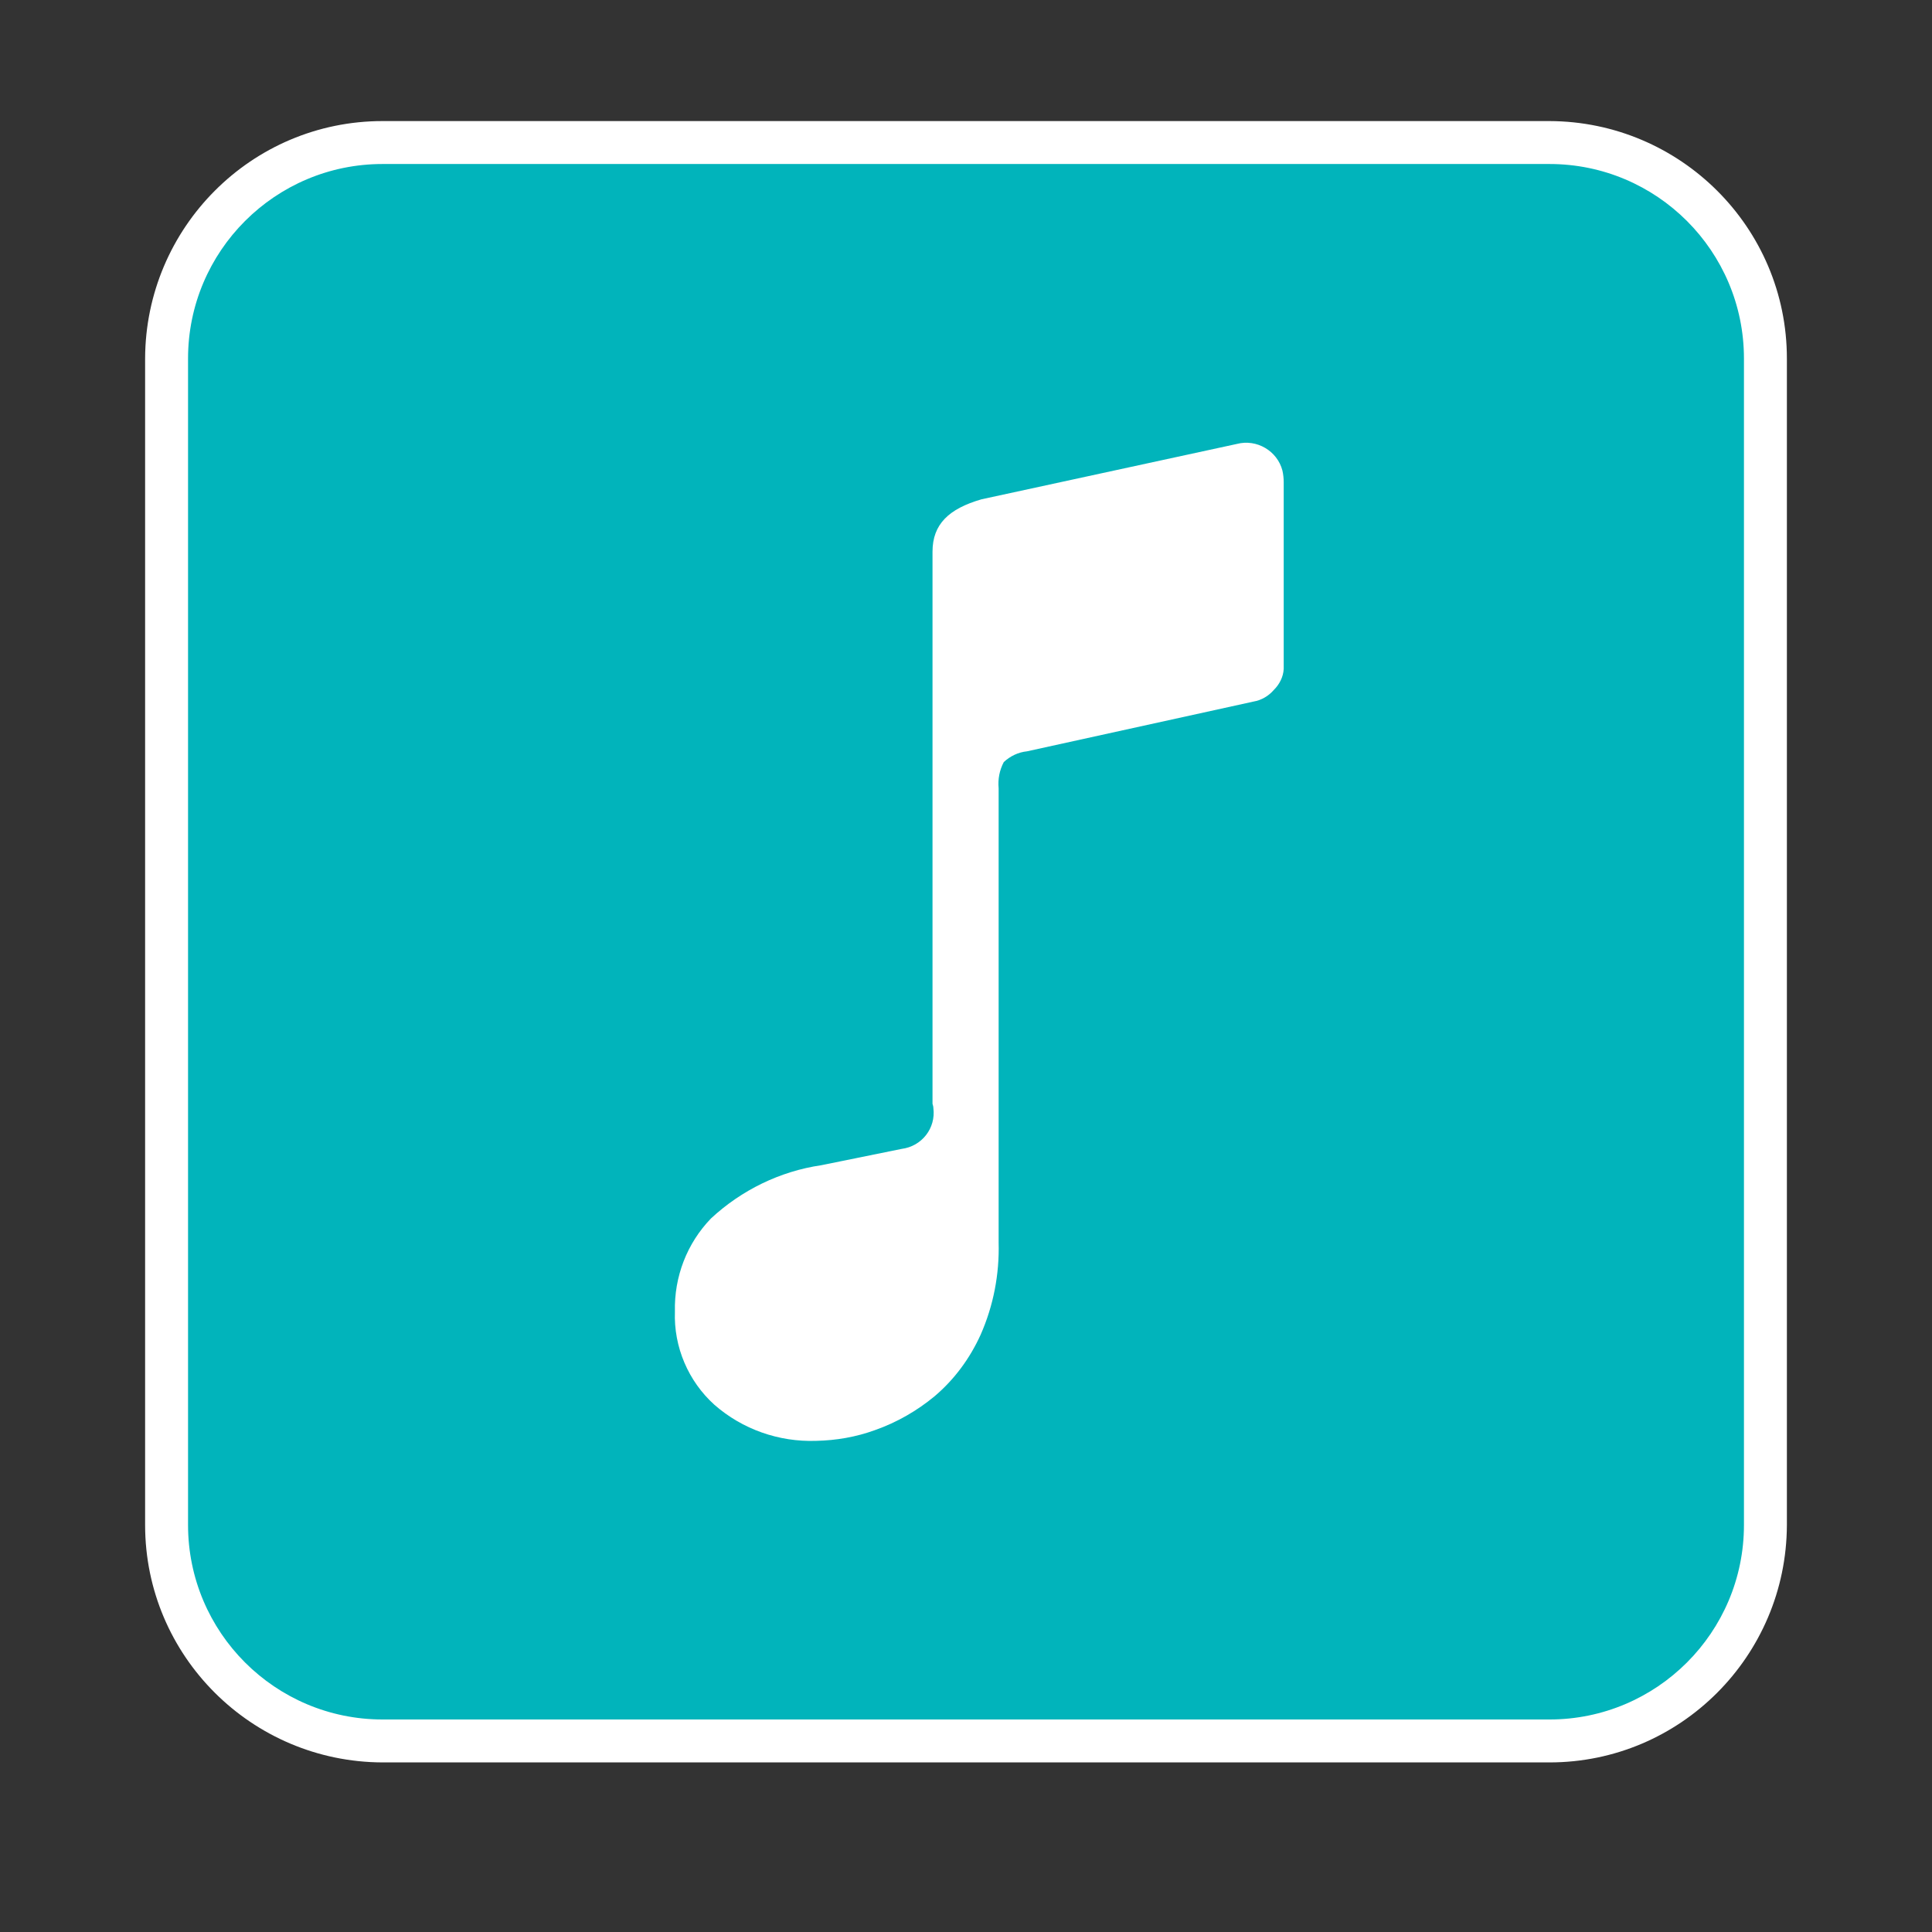 <?xml version="1.0" encoding="UTF-8"?><svg id="Layer_1" xmlns="http://www.w3.org/2000/svg" viewBox="0 0 45 45"><rect x="0" y="0" width="45" height="45" fill="#333333" stroke="none"/><defs><style>.cls-1{fill:#01b4bb;}.cls-2{fill:#fff;}.cls-3{fill:none;}</style></defs><g id="Background"><rect class="cls-3" width="45" height="45"/></g><g id="Layer_1-2"><rect class="cls-1" x="3.88" y="3.32" width="37.23" height="37.23" rx="5.03" ry="5.03"/><path class="cls-2" d="M36.09,3.82c2.5,0,4.53,2.03,4.53,4.53v27.17c0,2.5-2.03,4.53-4.53,4.53H8.91c-2.5,0-4.53-2.03-4.53-4.53V8.35c0-2.5,2.03-4.53,4.53-4.53h27.18m0-1H8.91c-3.05,0-5.52,2.48-5.53,5.53v27.17c0,3.05,2.48,5.52,5.53,5.53h27.18c3.05,0,5.52-2.48,5.53-5.53V8.35c0-3.05-2.48-5.52-5.53-5.53Z"/><path class="cls-2" d="M29.67,16.07c-.12,.14-.29,.24-.47,.27l-5.28,1.16c-.2,.02-.39,.11-.54,.25-.1,.19-.14,.4-.12,.61v10.58c.02,.74-.12,1.47-.42,2.15-.25,.55-.61,1.04-1.07,1.43-.41,.34-.88,.61-1.39,.79-.44,.16-.9,.24-1.37,.25-.87,.03-1.72-.27-2.37-.84-.61-.55-.95-1.35-.92-2.17-.02-.81,.28-1.59,.84-2.17,.71-.66,1.61-1.1,2.57-1.24l1.87-.38c.47-.06,.8-.48,.74-.95,0-.03-.01-.07-.02-.1V12.85c0-.64,.38-1,1.14-1.22l5.95-1.29c.46-.12,.94,.16,1.06,.62,.02,.09,.03,.18,.03,.27v4.35c-.01,.19-.1,.36-.23,.49Z"/></g></svg>